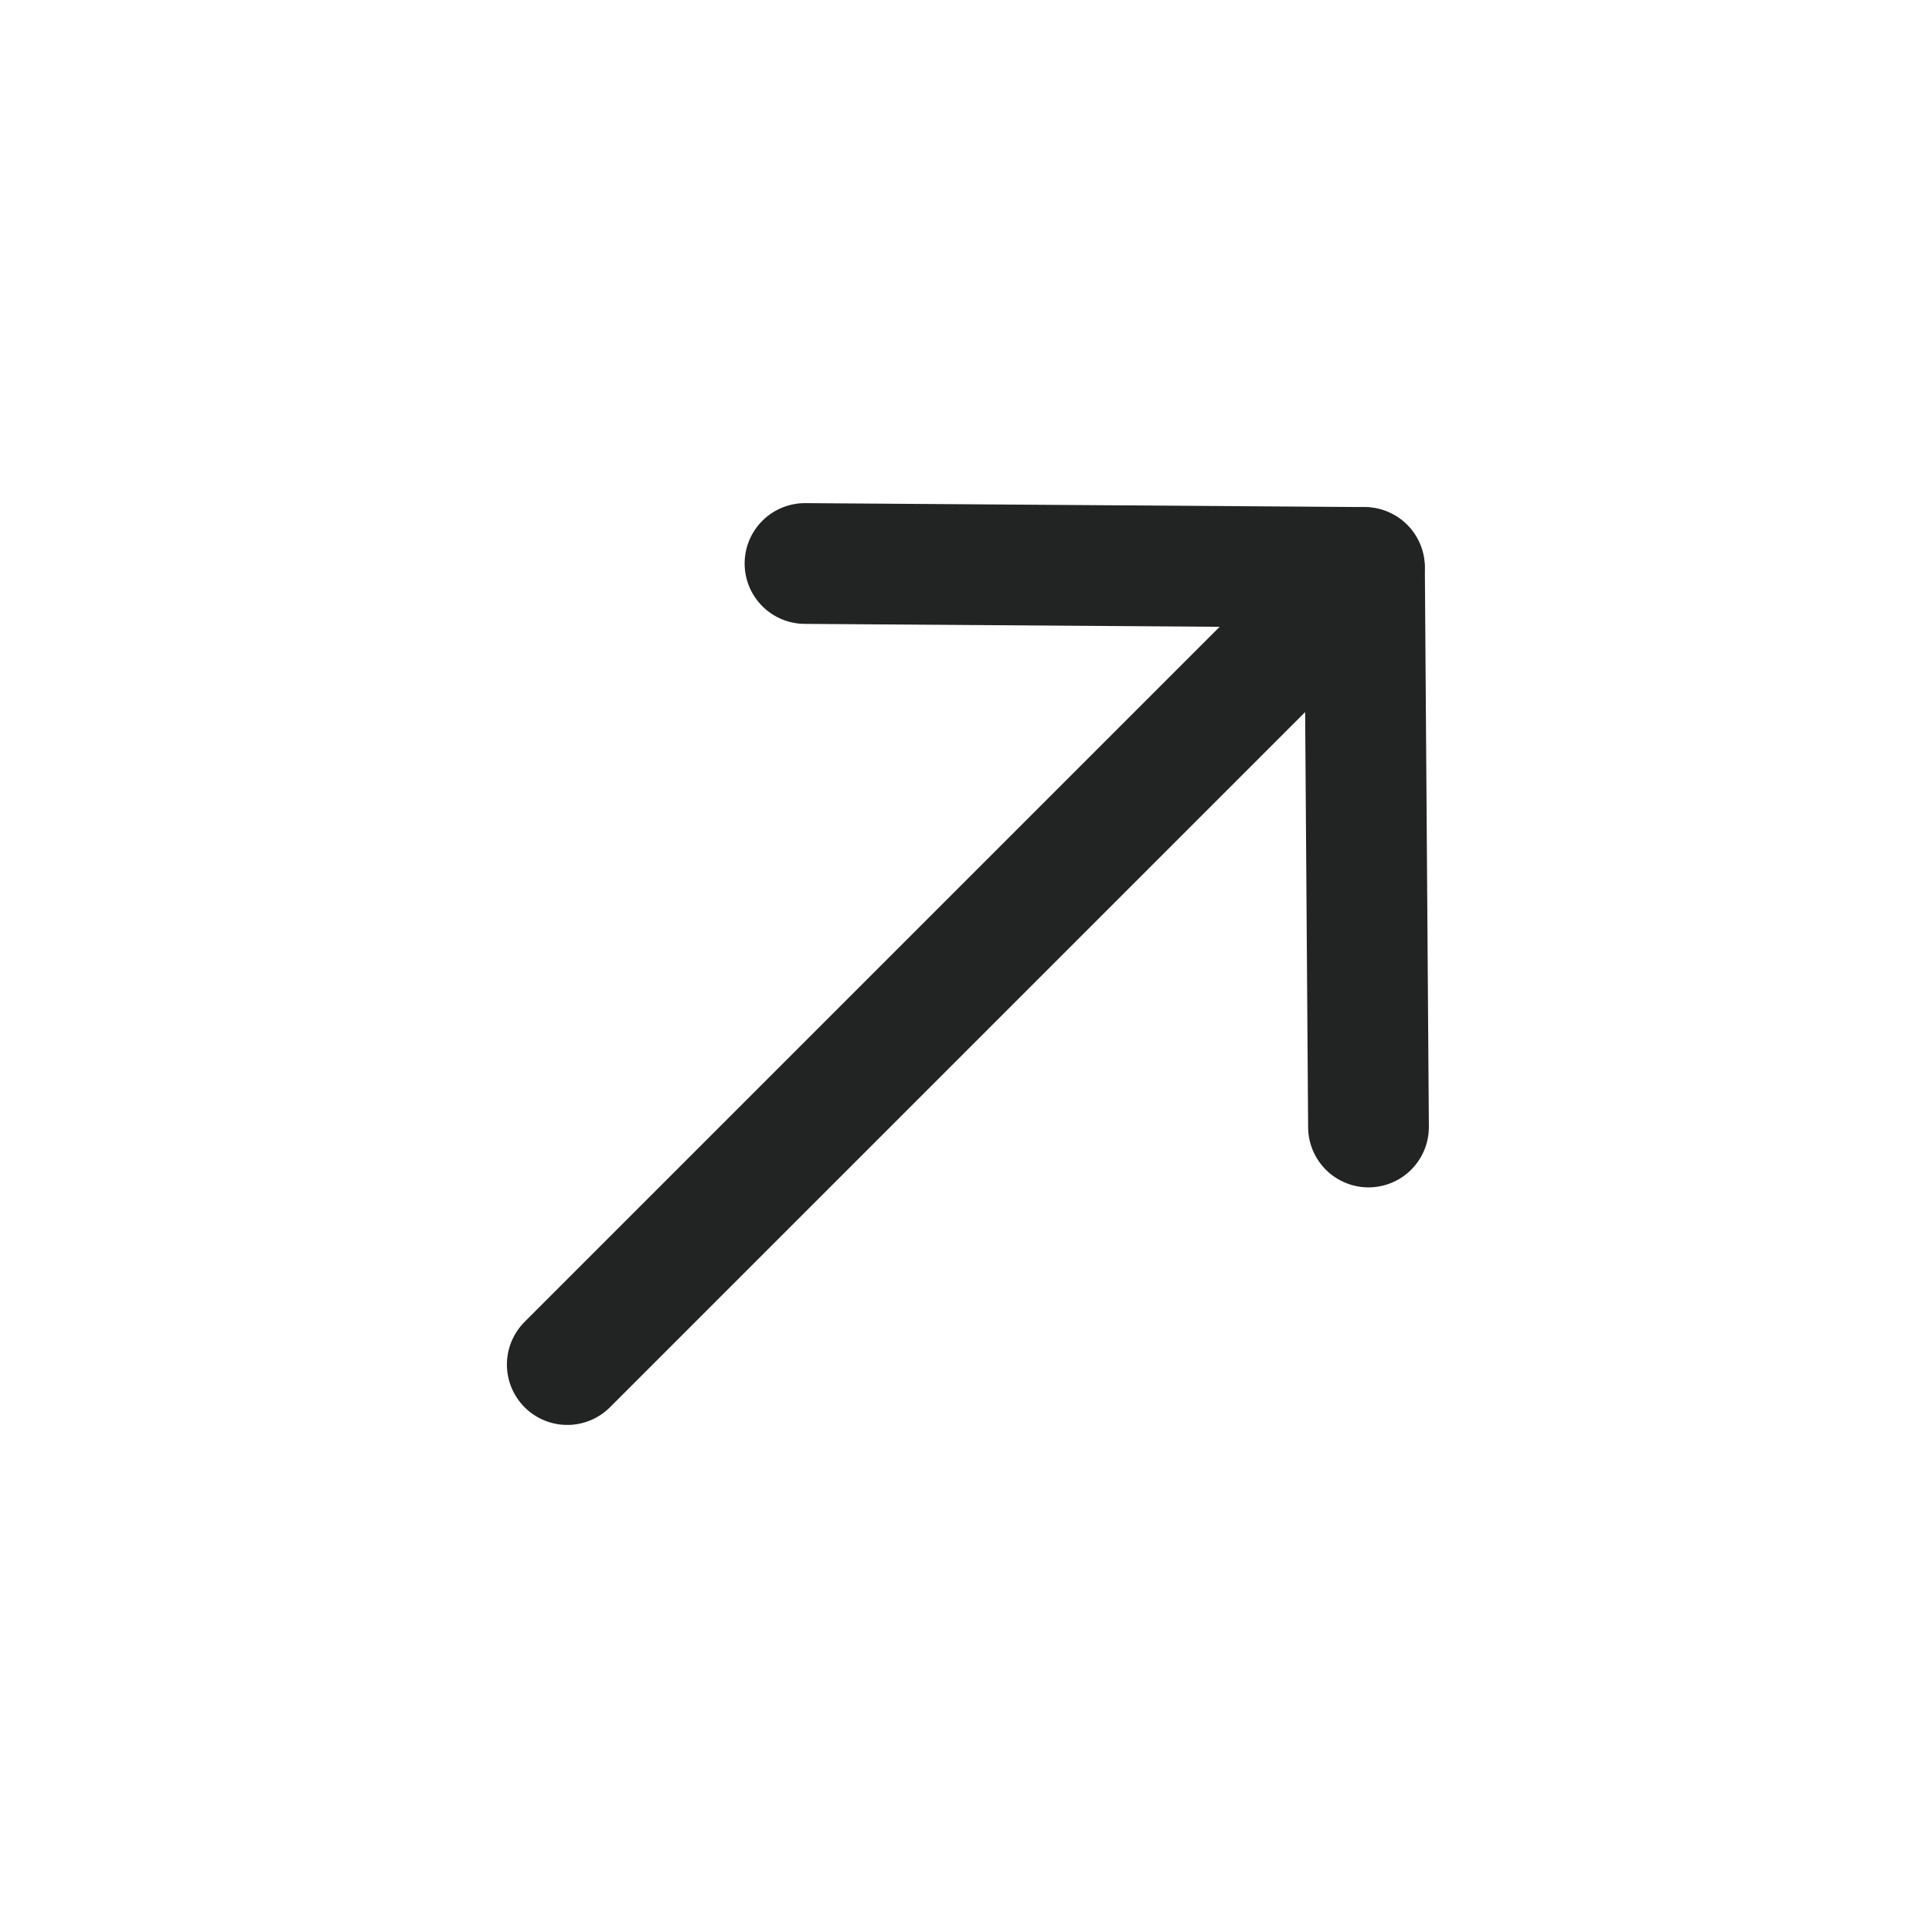 <svg width="24" height="24" viewBox="0 0 24 24" fill="none" xmlns="http://www.w3.org/2000/svg">
<path d="M16.947 7.051L7.047 16.951" stroke="#222424" stroke-width="1.5" stroke-linecap="round" stroke-linejoin="round"/>
<path d="M10 7L16.95 7.049L17 14" stroke="#222424" stroke-width="1.5" stroke-linecap="round" stroke-linejoin="round"/>
</svg>
